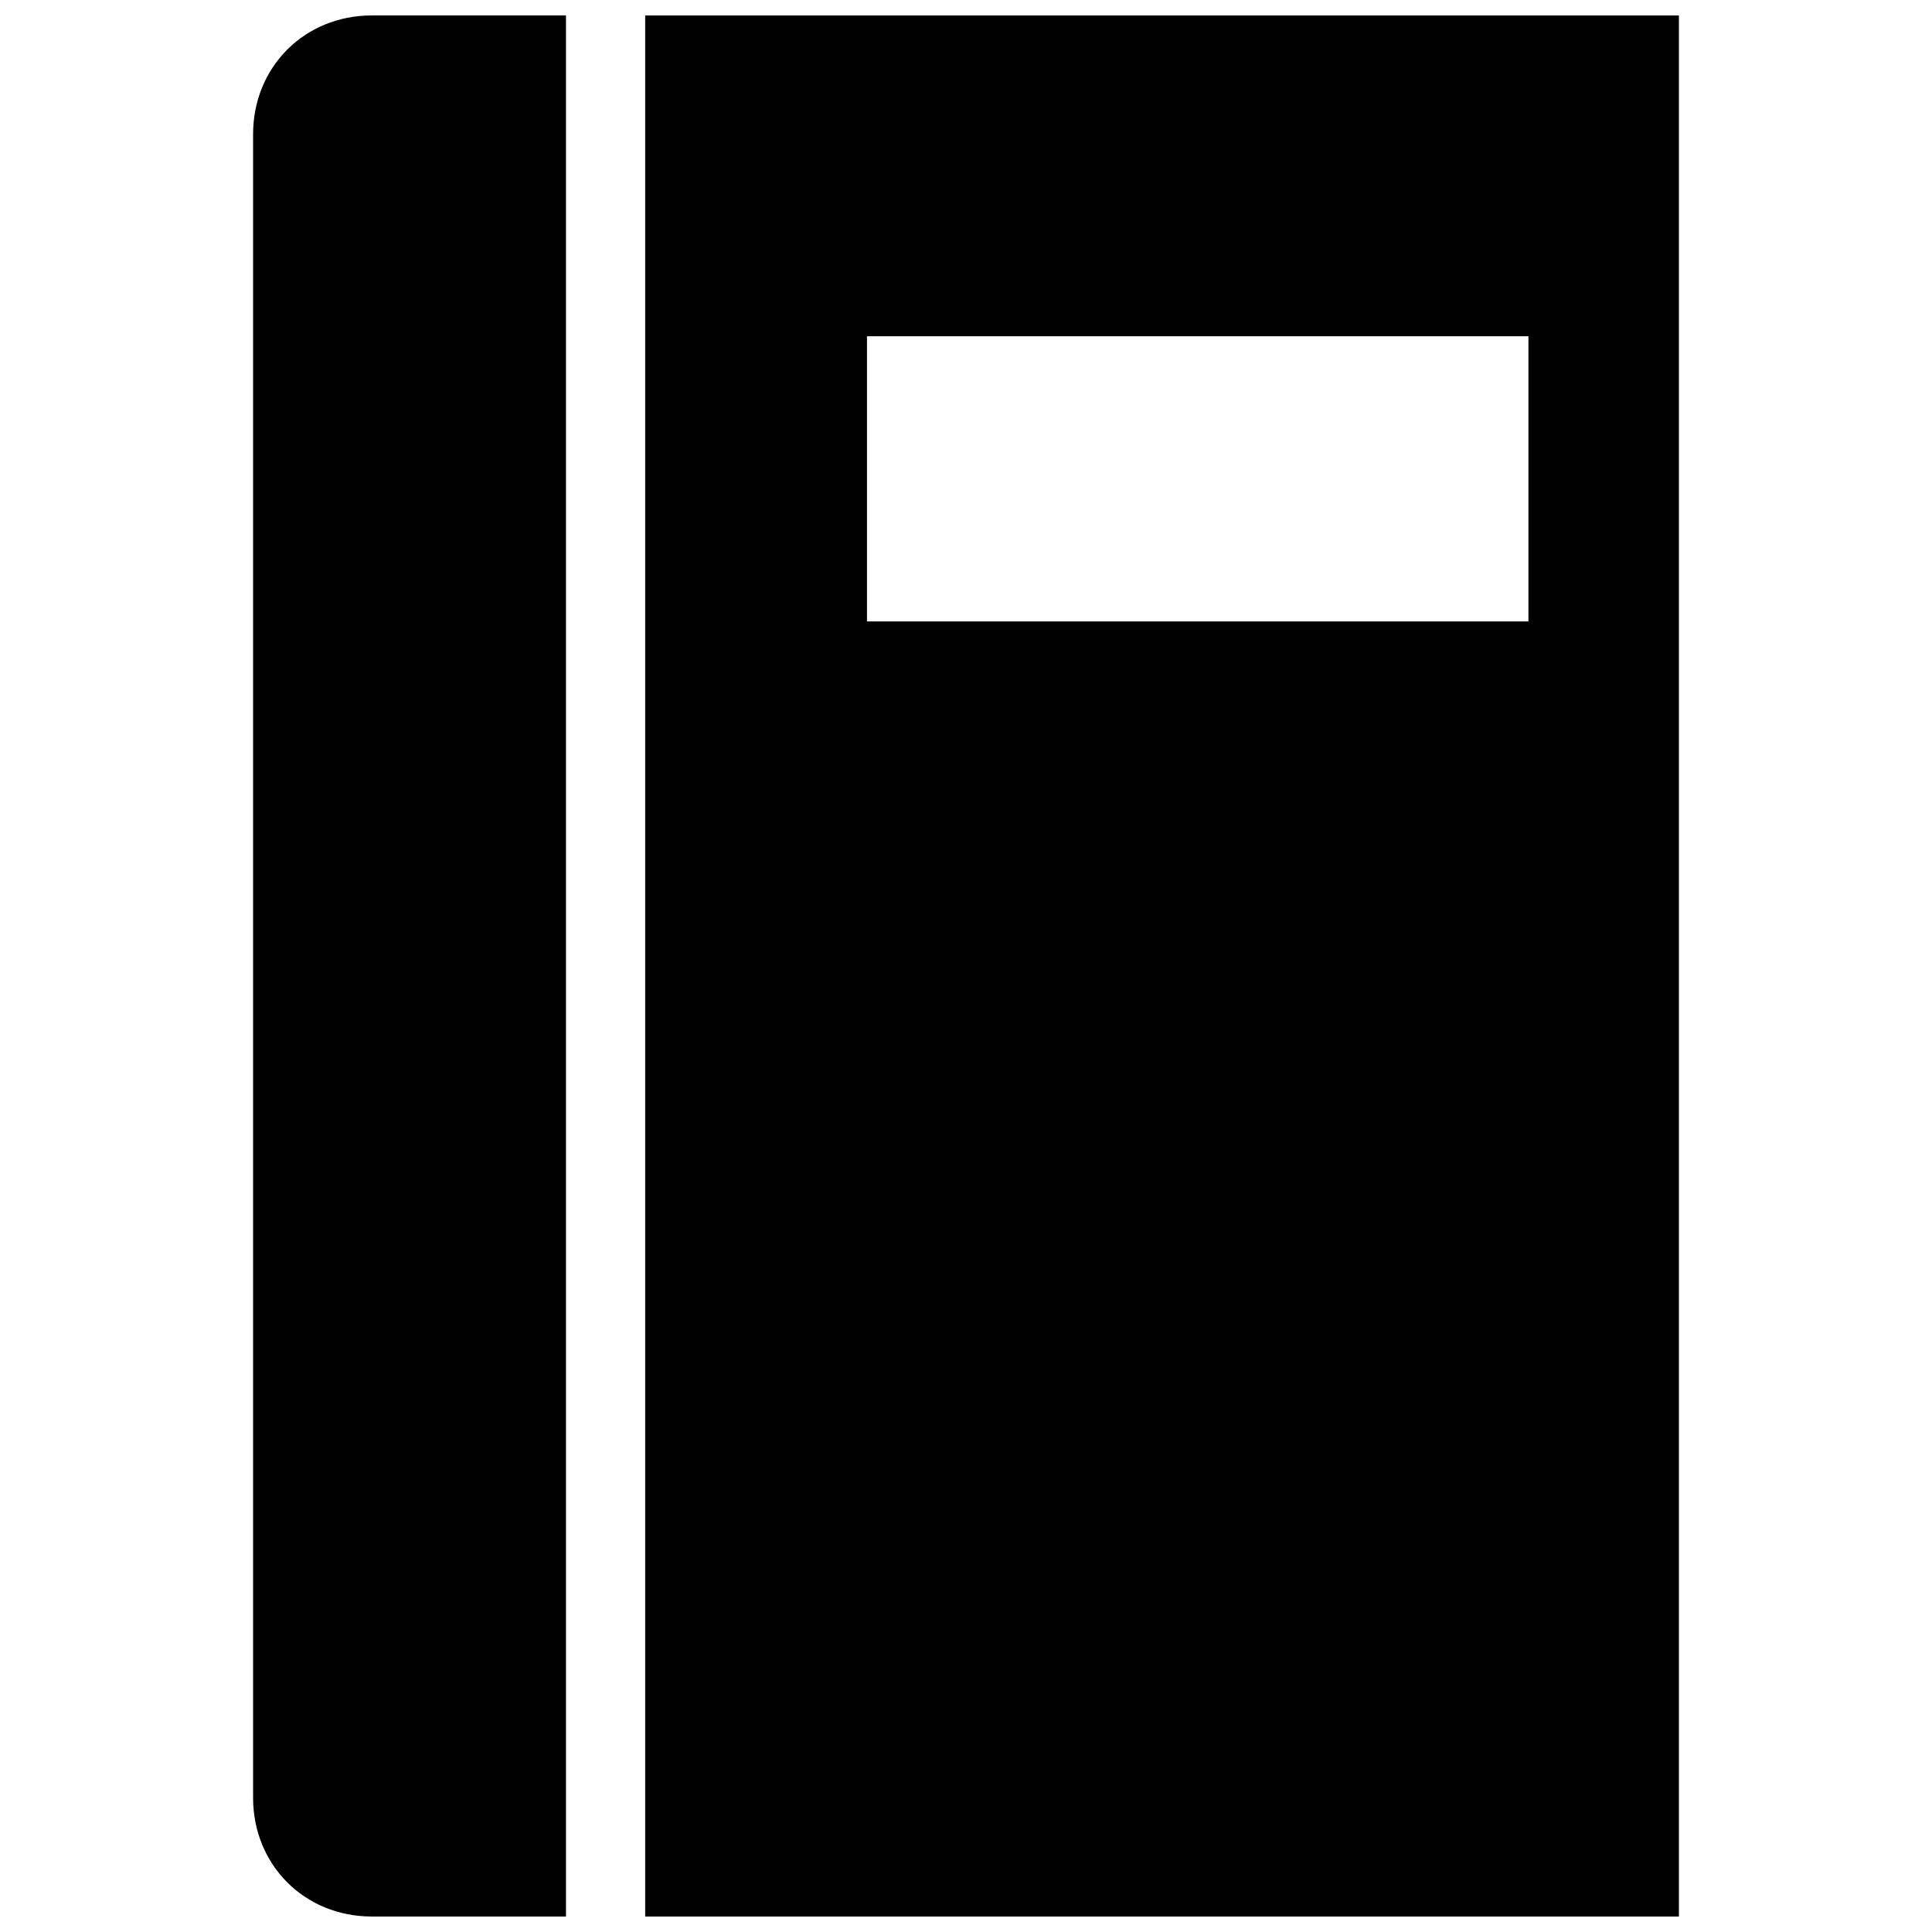 <?xml version="1.0" encoding="UTF-8"?>
<!-- Uploaded to: SVG Repo, www.svgrepo.com, Generator: SVG Repo Mixer Tools -->
<svg width="800px" height="800px" version="1.1" viewBox="144 144 512 512" xmlns="http://www.w3.org/2000/svg">
 <defs>
  <clipPath id="b">
   <path d="m211 148.09h83v503.81h-83z"/>
  </clipPath>
  <clipPath id="a">
   <path d="m314 148.09h275v503.81h-275z"/>
  </clipPath>
 </defs>
 <g>
  <g clip-path="url(#b)">
   <path d="m211.07 179.58v440.83c0 17.844 13.645 31.488 31.488 31.488h51.43v-503.81h-51.43c-17.844 0-31.488 13.645-31.488 31.488z"/>
  </g>
  <g clip-path="url(#a)">
   <path d="m314.98 148.09v503.81h273.95v-503.81zm233.01 160.59h-174.23v-75.57h175.29v75.57z"/>
  </g>
 </g>
</svg>